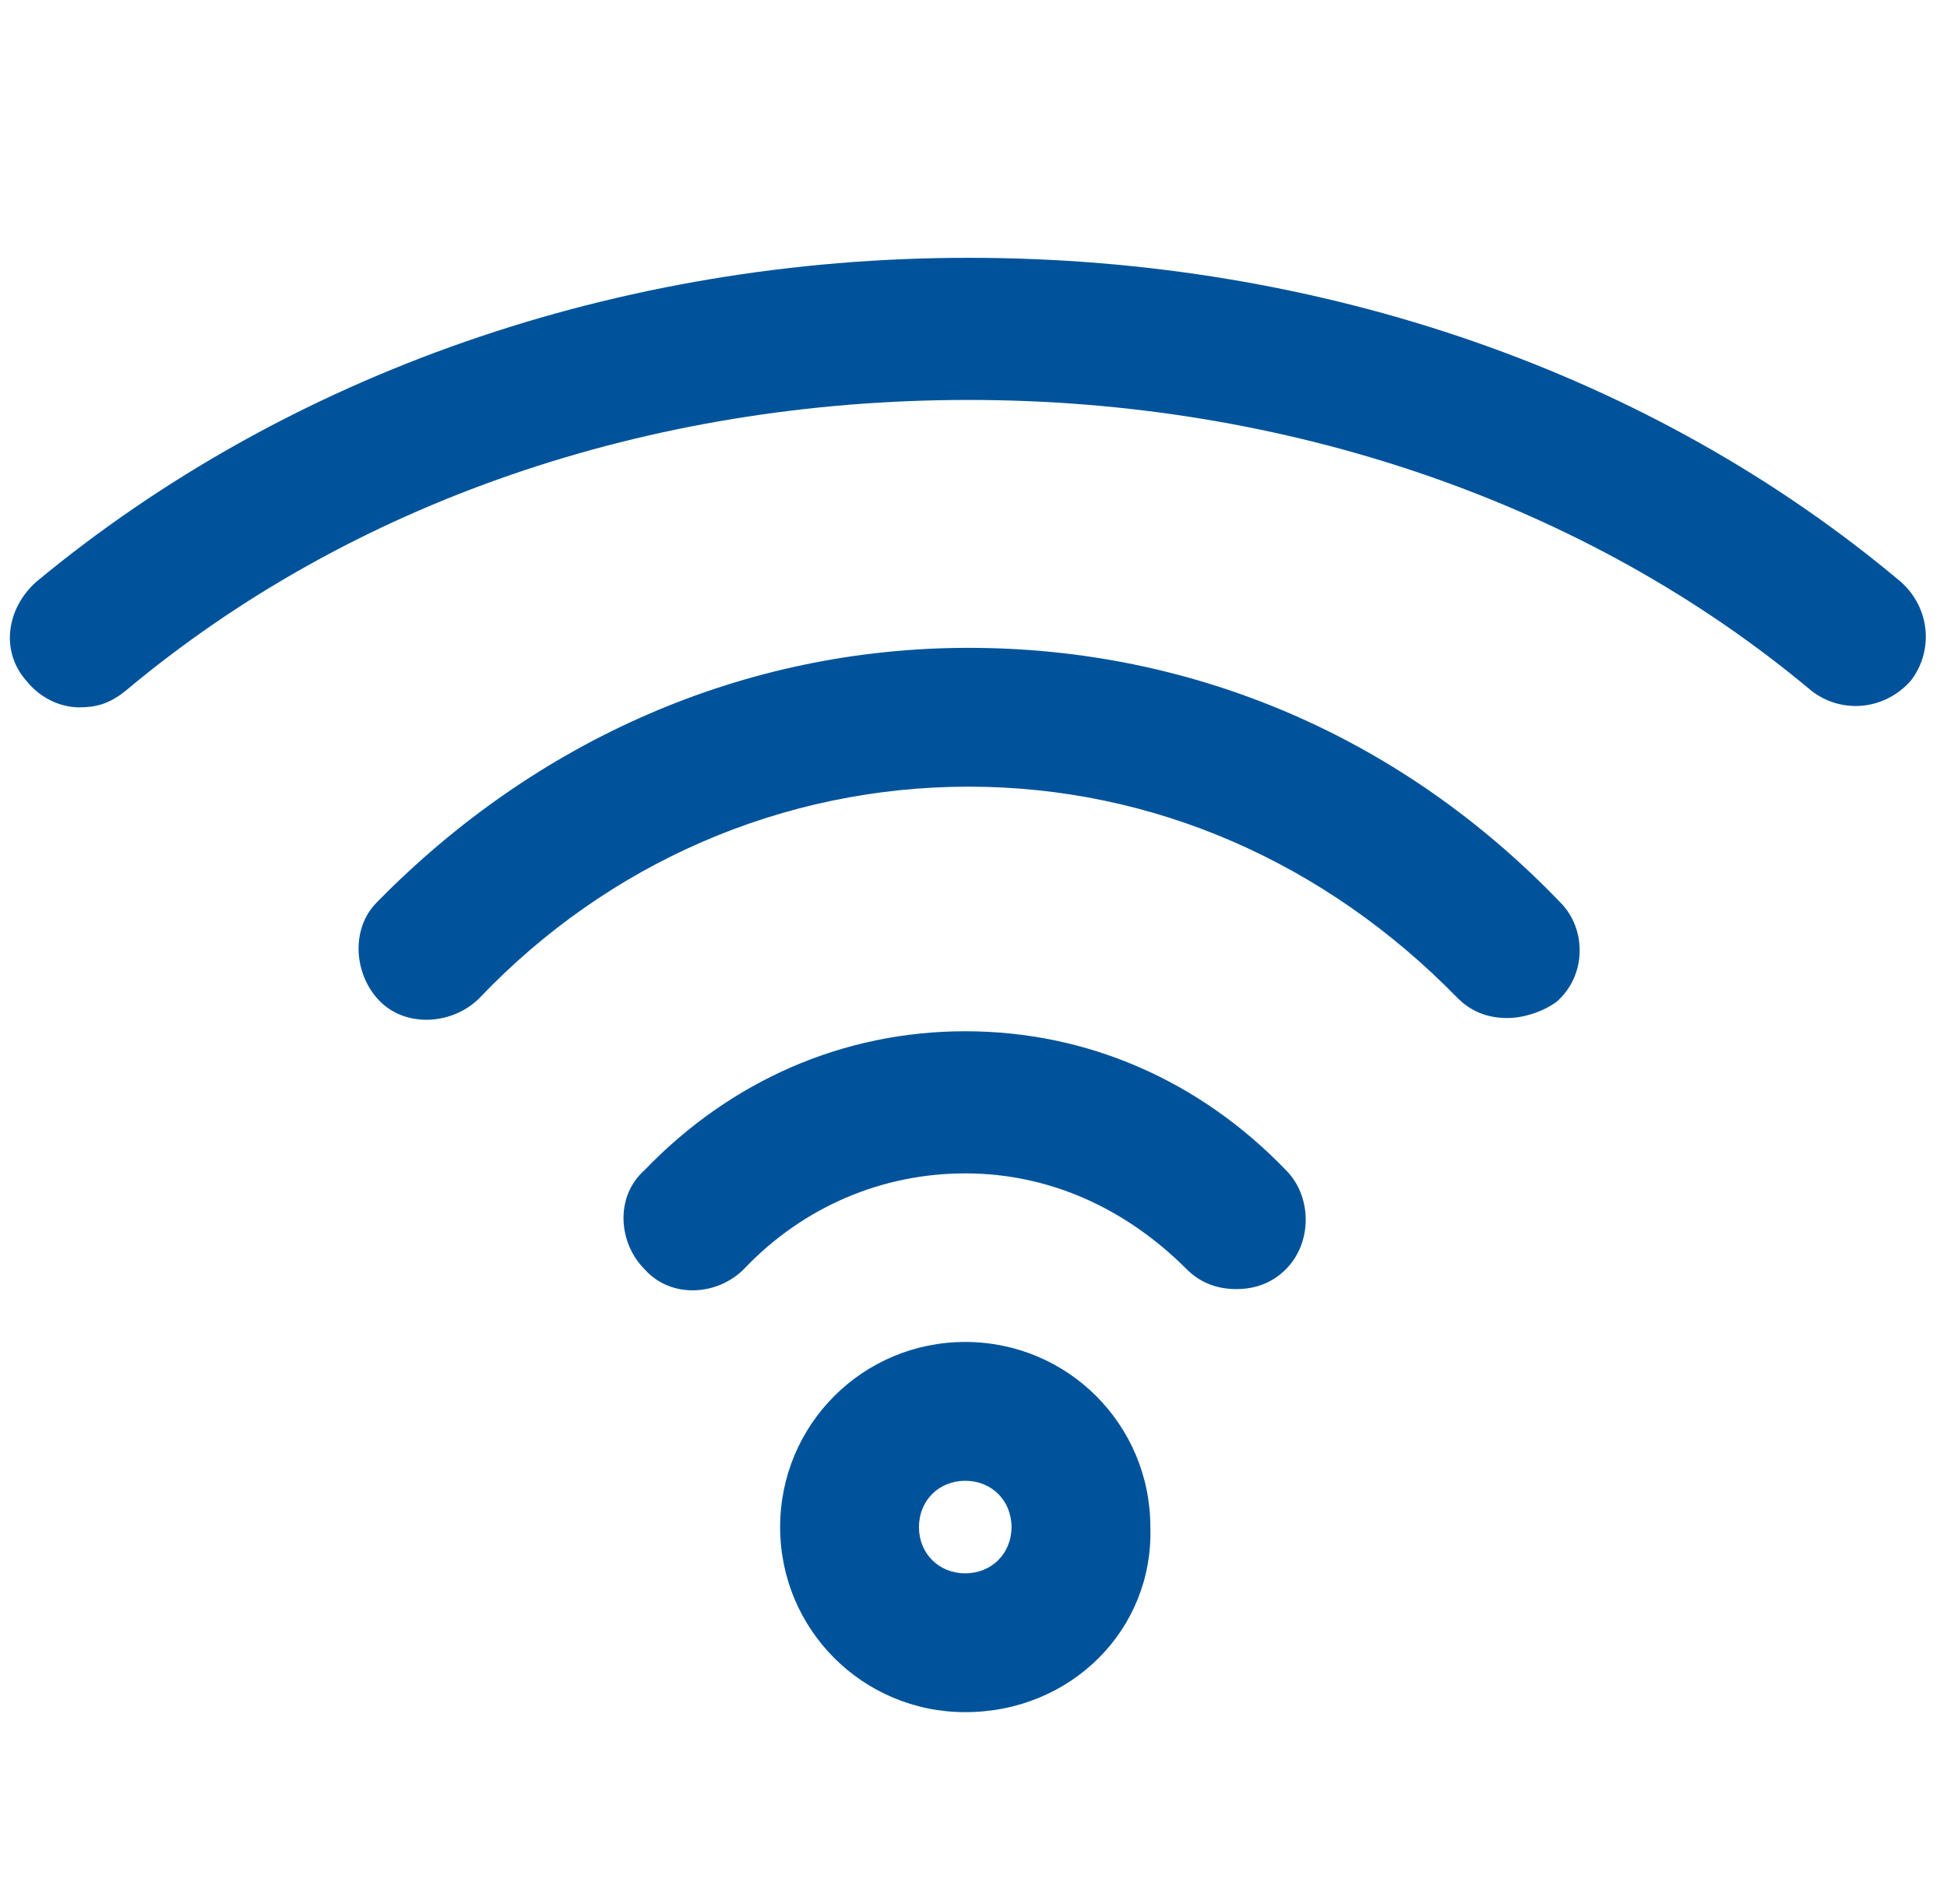 <?xml version="1.0" encoding="utf-8"?>
<!-- Generator: Adobe Illustrator 23.0.3, SVG Export Plug-In . SVG Version: 6.00 Build 0)  -->
<svg version="1.1" id="Calque_1" xmlns="http://www.w3.org/2000/svg" xmlns:xlink="http://www.w3.org/1999/xlink" x="0px" y="0px"
	 viewBox="0 0 58.9 57.6" style="enable-background:new 0 0 58.9 57.6;" xml:space="preserve">
<style type="text/css">
	.st0{clip-path:url(#SVGID_2_);fill:#00539B;}
</style>
<g>
	<g>
		<defs>
			<rect id="SVGID_1_" x="0.3" y="7.8" width="58" height="44"/>
		</defs>
		<clipPath id="SVGID_2_">
			<use xlink:href="#SVGID_1_"  style="overflow:visible;"/>
		</clipPath>
		<path class="st0" d="M2.4,21.4c-0.6,0-1.2-0.3-1.6-0.8c-0.8-0.9-0.6-2.2,0.3-3c7.6-6.3,17.6-9.8,28.2-9.8
			c10.7,0,20.7,3.5,28.2,9.8c0.9,0.8,1,2.1,0.3,3c-0.8,0.9-2.1,1-3,0.3c-6.8-5.7-15.9-8.8-25.5-8.8c-9.7,0-18.7,3.1-25.5,8.8
			C3.3,21.3,2.9,21.4,2.4,21.4L2.4,21.4z M45.6,30.8c-0.6,0-1.1-0.2-1.5-0.6c-4-4.1-9.2-6.4-14.8-6.4c-5.6,0-10.9,2.3-14.8,6.4
			c-0.8,0.8-2.2,0.9-3,0.1c-0.8-0.8-0.9-2.2-0.1-3c4.8-4.9,11.1-7.7,17.9-7.7s13.1,2.7,17.9,7.7c0.8,0.8,0.8,2.2-0.1,3
			C46.7,30.6,46.1,30.8,45.6,30.8L45.6,30.8z M37.4,39c-0.6,0-1.1-0.2-1.5-0.6c-1.8-1.8-4.1-2.9-6.7-2.9c-2.5,0-4.9,1-6.7,2.9
			c-0.8,0.8-2.2,0.9-3,0c-0.8-0.8-0.9-2.2,0-3c2.6-2.7,6-4.2,9.7-4.2c3.7,0,7.1,1.5,9.7,4.2c0.8,0.8,0.8,2.2,0,3
			C38.5,38.8,38,39,37.4,39L37.4,39z M29.2,44.8c-0.8,0-1.4,0.6-1.4,1.4c0,0.8,0.6,1.4,1.4,1.4c0.8,0,1.4-0.6,1.4-1.4
			C30.6,45.4,30,44.8,29.2,44.8L29.2,44.8z M29.2,51.8c-3.1,0-5.6-2.5-5.6-5.6c0-3.1,2.5-5.6,5.6-5.6c3.1,0,5.6,2.5,5.6,5.6
			C34.9,49.3,32.4,51.8,29.2,51.8L29.2,51.8z"/>
	</g>
</g>
</svg>

